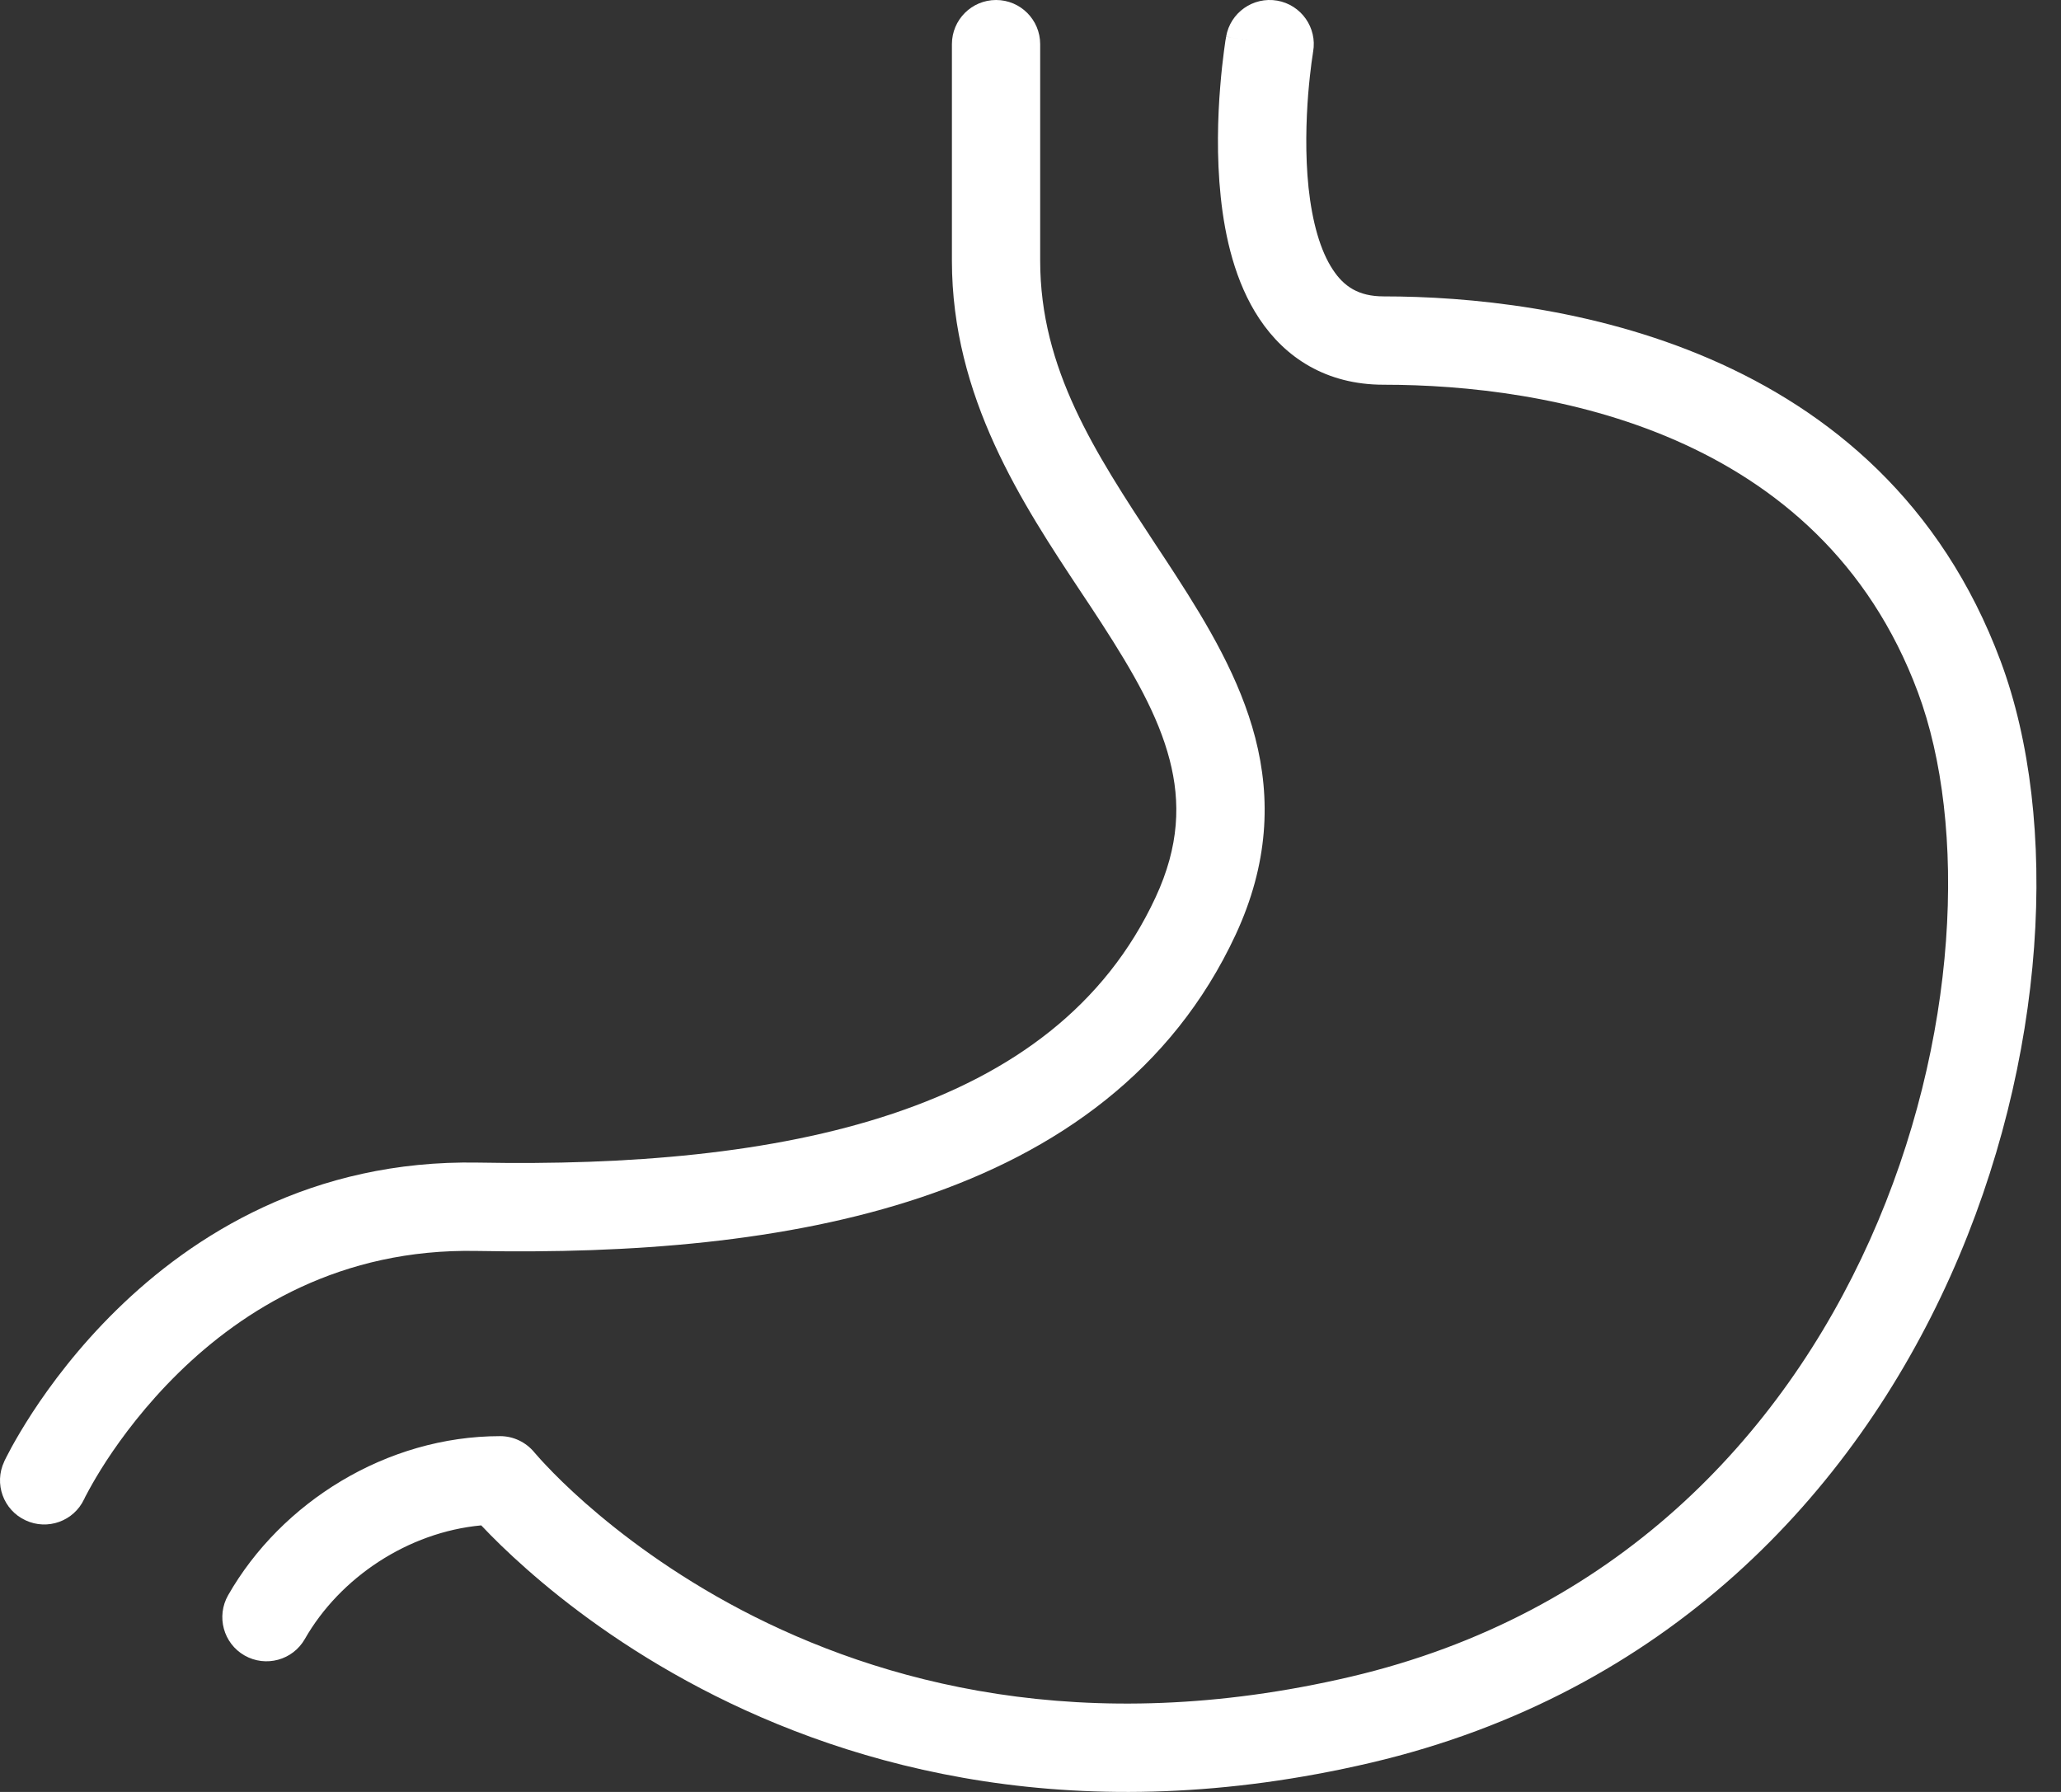 <svg width="23" height="20" viewBox="0 0 23 20" fill="none" xmlns="http://www.w3.org/2000/svg">
<rect x="0" y="0" width="23" height="20" fill="#333333" stroke="none"/>
<path d="M11.608 0.493C11.608 0.221 11.388 0 11.116 0C10.843 0 10.623 0.221 10.623 0.493V2.91C10.623 4.434 11.41 5.622 12.064 6.609C12.143 6.727 12.219 6.842 12.292 6.955C12.648 7.505 12.926 7.989 13.053 8.481C13.175 8.95 13.163 9.441 12.895 10.017C12.332 11.228 11.3 11.982 9.965 12.429C8.62 12.88 6.999 13.007 5.337 12.976C3.482 12.941 2.152 13.785 1.301 14.62C0.876 15.036 0.566 15.453 0.361 15.767C0.259 15.924 0.182 16.057 0.13 16.151C0.104 16.199 0.084 16.237 0.07 16.265C0.064 16.278 0.058 16.289 0.054 16.297L0.049 16.307L0.048 16.31L0.047 16.313C0.047 16.313 0.05 16.314 0.493 16.522L0.047 16.313C-0.069 16.559 0.037 16.853 0.284 16.968C0.53 17.084 0.824 16.978 0.939 16.732L0.941 16.729C0.942 16.725 0.946 16.719 0.95 16.709C0.959 16.691 0.974 16.663 0.995 16.625C1.036 16.55 1.1 16.439 1.187 16.305C1.362 16.037 1.629 15.679 1.991 15.324C2.714 14.615 3.802 13.933 5.318 13.962C7.026 13.994 8.777 13.867 10.278 13.364C11.79 12.857 13.08 11.957 13.789 10.433C14.157 9.641 14.184 8.915 14.008 8.234C13.837 7.575 13.479 6.974 13.12 6.419C13.043 6.3 12.966 6.183 12.889 6.067C12.222 5.052 11.608 4.119 11.608 2.91V0.493Z" fill="white"/>
<path fill-rule="evenodd" clip-rule="evenodd" d="M14.653 0.582L14.654 0.577C14.701 0.309 14.521 0.054 14.253 0.007C13.984 -0.039 13.729 0.141 13.683 0.409L14.169 0.493C13.683 0.409 13.683 0.409 13.683 0.41L13.683 0.411L13.682 0.413L13.681 0.423L13.675 0.455C13.671 0.482 13.665 0.521 13.659 0.57C13.646 0.668 13.63 0.806 13.617 0.97C13.59 1.298 13.575 1.744 13.623 2.199C13.67 2.644 13.783 3.15 14.053 3.556C14.342 3.992 14.8 4.294 15.441 4.294C17.258 4.294 20.313 4.8 21.403 7.726C21.953 9.201 21.868 11.609 20.867 13.84C19.875 16.049 18.013 18.024 15.074 18.714C12.089 19.414 9.809 18.774 8.275 17.97C7.506 17.566 6.922 17.119 6.532 16.776C6.337 16.604 6.192 16.459 6.097 16.358C6.049 16.308 6.014 16.269 5.992 16.243C5.981 16.231 5.973 16.221 5.968 16.216L5.964 16.211L5.963 16.21C5.869 16.096 5.729 16.029 5.582 16.029C4.314 16.029 3.138 16.768 2.546 17.804C2.411 18.041 2.493 18.342 2.729 18.477C2.966 18.612 3.267 18.53 3.402 18.293C3.794 17.607 4.553 17.101 5.37 17.025L5.381 17.036C5.494 17.156 5.661 17.322 5.88 17.515C6.317 17.901 6.965 18.396 7.817 18.843C9.528 19.74 12.05 20.436 15.299 19.674C18.593 18.901 20.674 16.677 21.766 14.243C22.849 11.831 22.986 9.15 22.327 7.381C21 3.819 17.313 3.308 15.441 3.308C15.159 3.308 14.997 3.196 14.875 3.011C14.733 2.798 14.644 2.476 14.603 2.095C14.564 1.723 14.576 1.342 14.599 1.049C14.611 0.904 14.625 0.784 14.636 0.7C14.642 0.659 14.647 0.627 14.65 0.605L14.653 0.582ZM5.582 16.522C5.964 16.211 5.964 16.211 5.964 16.211L5.582 16.522Z" fill="white"/>
</svg>
